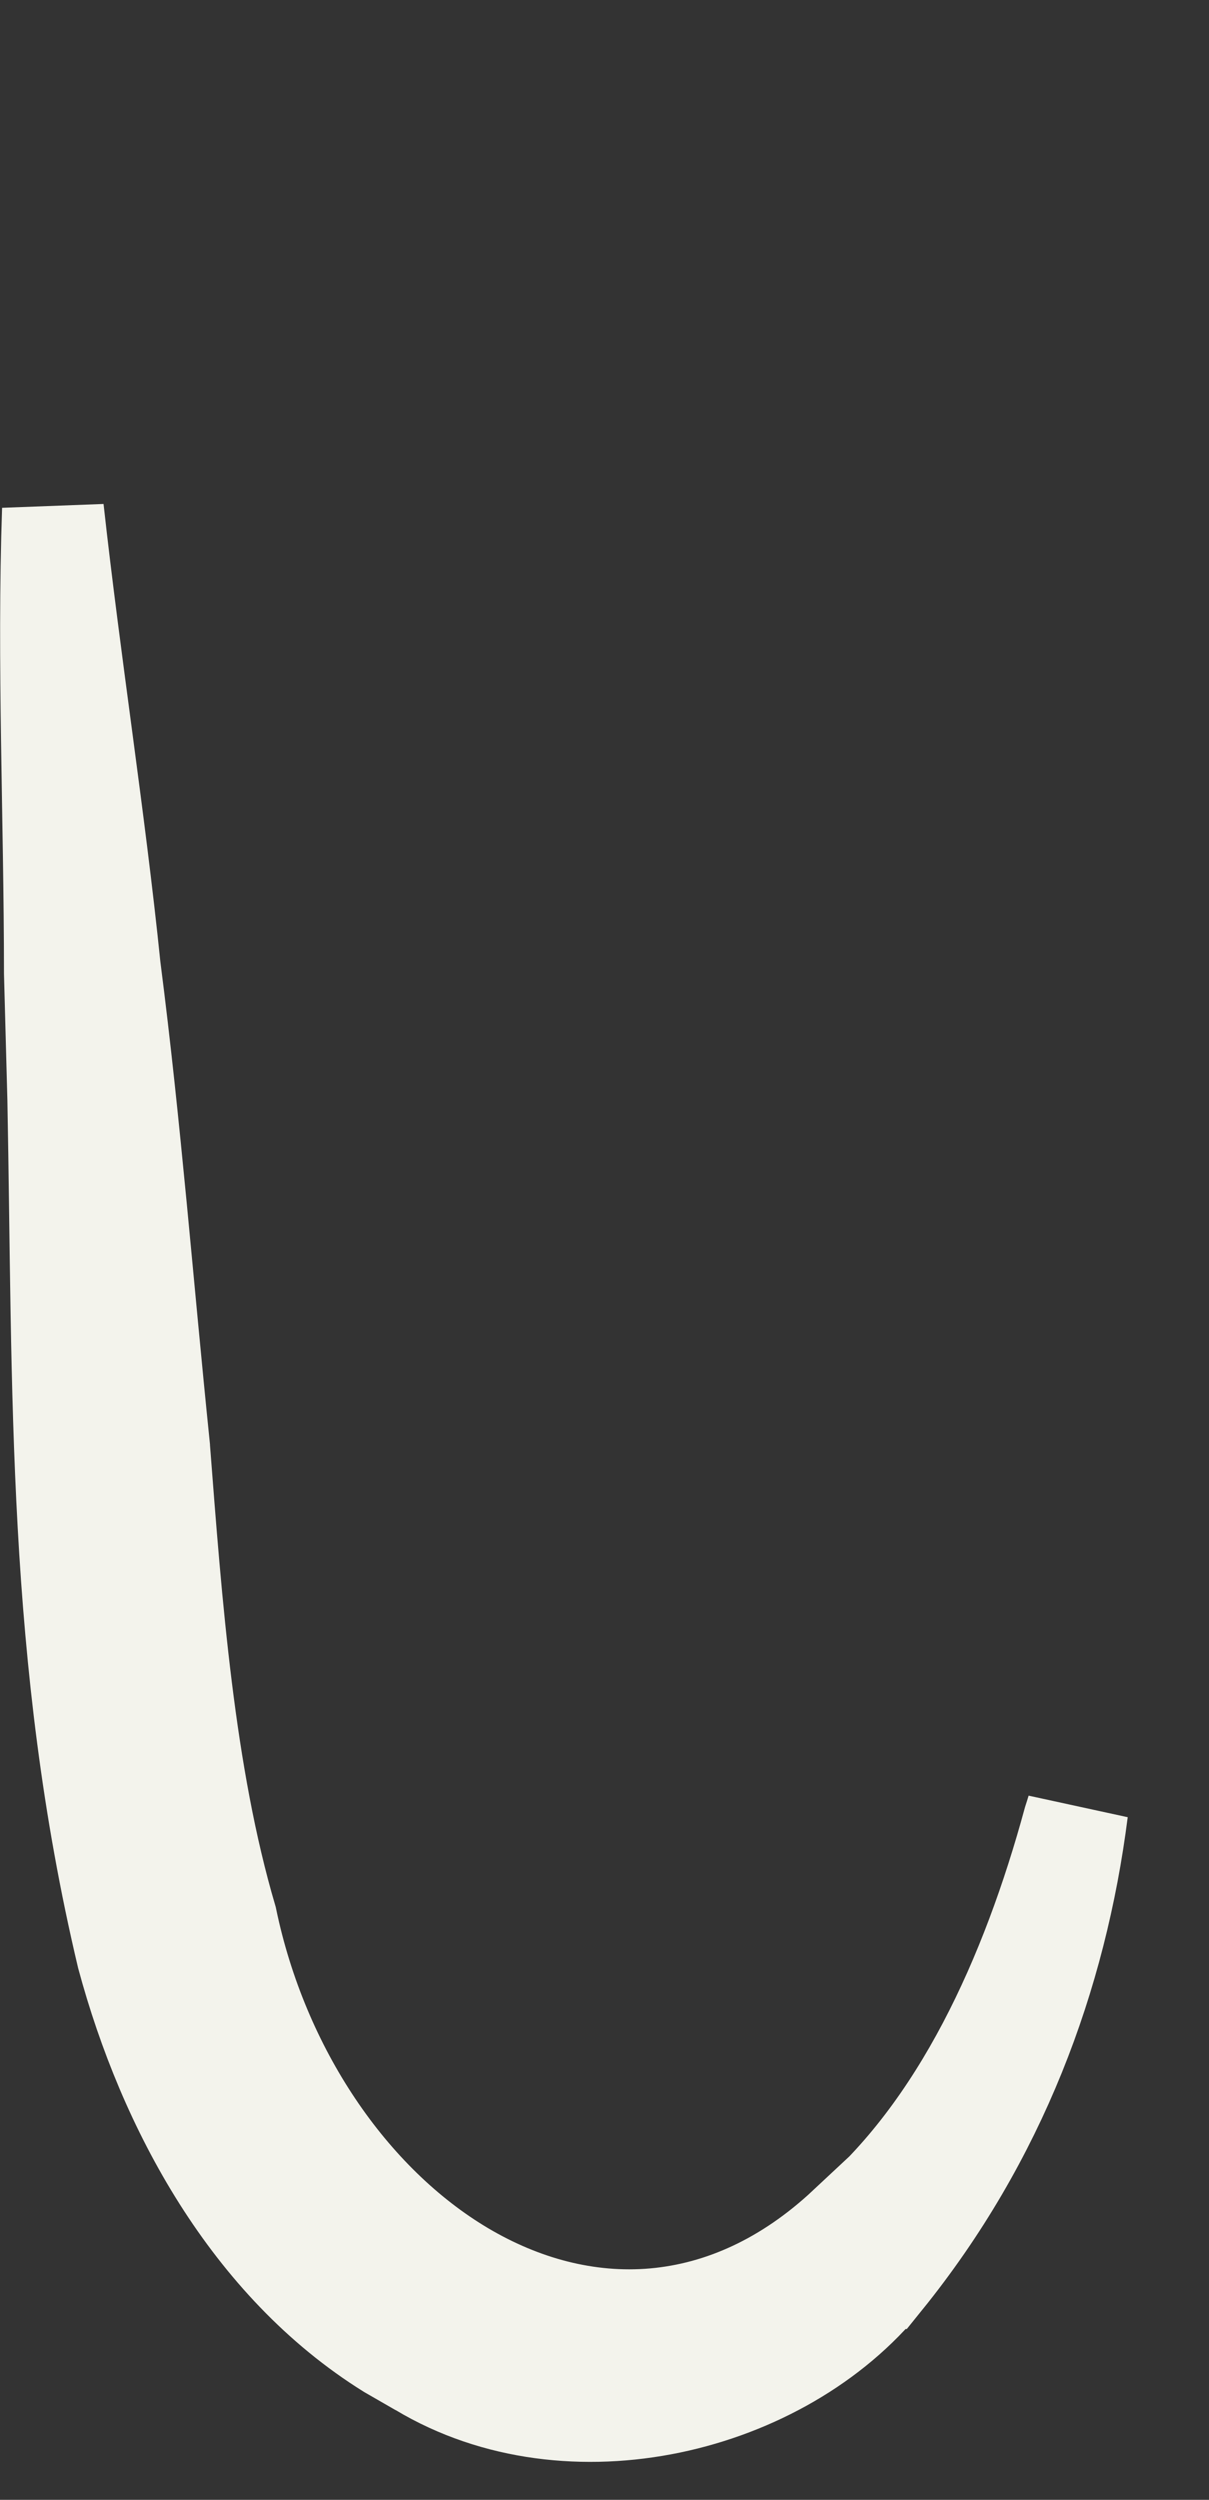 <?xml version="1.0" encoding="utf-8"?>
<svg xmlns="http://www.w3.org/2000/svg" fill="none" height="100%" overflow="visible" preserveAspectRatio="none" style="display: block;" viewBox="0 0 15 31" width="100%">
<rect x="0" y="0" width="15" height="31" fill="#333333" stroke="none"/>
<path d="M0.657 6.319C0.87 8.244 1.172 10.141 1.362 11.996L1.364 12.012C1.618 13.986 1.768 15.94 1.974 17.945V17.946C2.125 19.906 2.28 22.01 2.808 23.802C3.2 25.684 4.309 27.329 5.735 28.175C6.458 28.603 7.277 28.834 8.123 28.759C8.964 28.684 9.782 28.312 10.518 27.624L10.519 27.625C11.94 26.429 12.8 24.509 13.323 22.589C13.338 22.544 13.351 22.5 13.365 22.455C13.104 24.503 12.362 26.502 10.949 28.25H10.948C9.694 29.805 7.074 30.451 5.228 29.342L5.212 29.332L5.195 29.324L4.844 29.122C3.132 28.056 2.089 26.132 1.582 24.252C0.706 20.561 0.792 17.228 0.723 13.63L0.681 12.069C0.68 10.14 0.592 8.211 0.657 6.319Z" fill="#F3F3EC" id="Vector" stroke="#F3F3EC" stroke-width="1.263"/>
</svg>